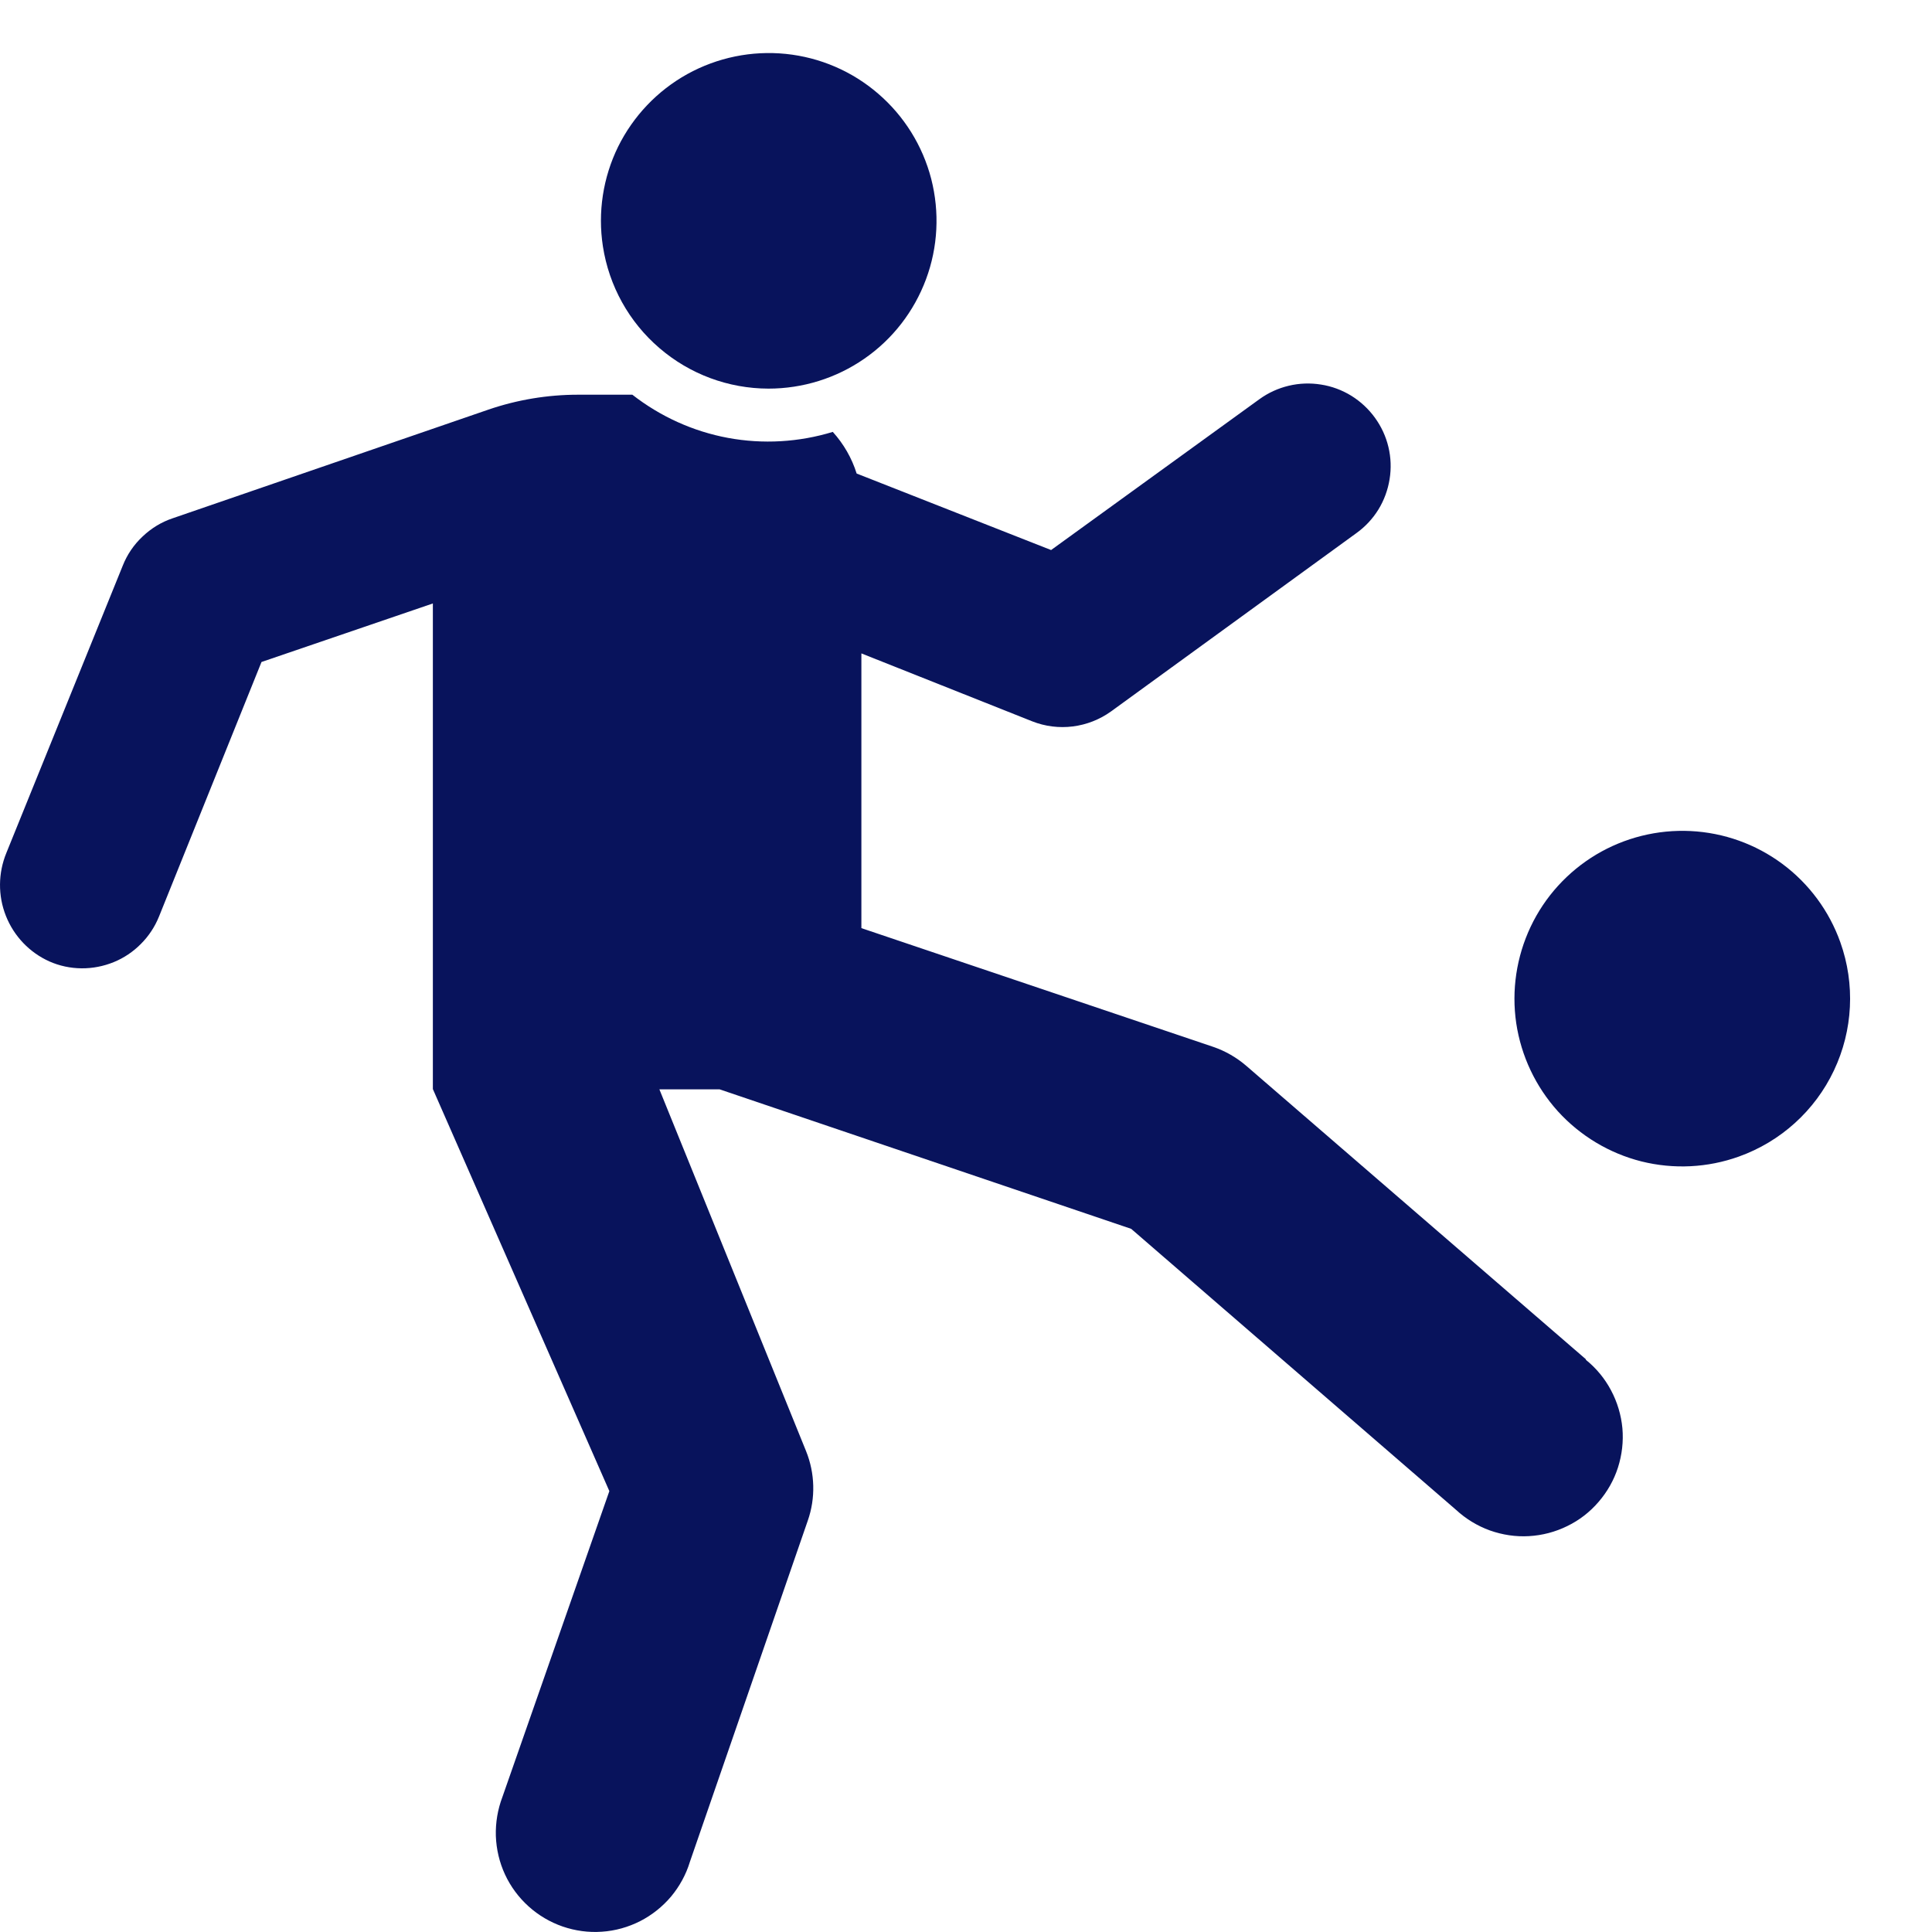 <svg width="20" height="20" viewBox="0 0 20 20" fill="none" xmlns="http://www.w3.org/2000/svg">
    <path d="M16.417 14.071L12.902 11.034C12.801 10.947 12.685 10.88 12.559 10.837L8.917 9.608V6.764L10.685 7.467C10.819 7.52 10.964 7.538 11.106 7.52C11.248 7.502 11.384 7.449 11.501 7.365L14.041 5.519C14.133 5.453 14.21 5.37 14.269 5.275C14.328 5.179 14.367 5.072 14.385 4.961C14.403 4.85 14.399 4.737 14.373 4.628C14.347 4.518 14.299 4.415 14.233 4.324C14.167 4.233 14.084 4.156 13.989 4.097C13.893 4.038 13.786 3.998 13.675 3.981C13.564 3.963 13.451 3.967 13.342 3.993C13.232 4.019 13.129 4.066 13.038 4.132L10.881 5.694L8.868 4.902C8.818 4.742 8.733 4.595 8.621 4.471C8.27 4.578 7.898 4.6 7.536 4.533C7.175 4.466 6.836 4.312 6.546 4.086H5.984C5.669 4.086 5.355 4.138 5.057 4.24L1.788 5.365C1.671 5.404 1.565 5.469 1.476 5.554C1.386 5.638 1.316 5.741 1.271 5.855L0.066 8.829C-0.02 9.038 -0.022 9.272 0.061 9.481C0.144 9.691 0.306 9.861 0.512 9.953C0.616 9.999 0.729 10.023 0.844 10.024C0.958 10.025 1.071 10.003 1.177 9.96C1.283 9.917 1.379 9.852 1.459 9.771C1.54 9.69 1.603 9.594 1.646 9.488L2.707 6.853L4.481 6.247V11.274L6.308 15.436L5.201 18.602C5.152 18.731 5.129 18.868 5.133 19.006C5.138 19.144 5.17 19.28 5.228 19.405C5.286 19.53 5.369 19.642 5.472 19.735C5.574 19.827 5.694 19.898 5.824 19.943C5.955 19.988 6.093 20.007 6.231 19.997C6.369 19.988 6.503 19.95 6.626 19.888C6.749 19.825 6.858 19.738 6.947 19.633C7.035 19.527 7.102 19.405 7.142 19.273L8.362 15.742C8.444 15.508 8.437 15.251 8.344 15.021L6.826 11.277H7.45L11.71 12.721L15.073 15.63C15.174 15.723 15.293 15.796 15.423 15.843C15.553 15.889 15.69 15.91 15.828 15.902C15.966 15.894 16.1 15.859 16.224 15.798C16.348 15.738 16.458 15.653 16.548 15.548C16.638 15.444 16.707 15.323 16.749 15.192C16.791 15.06 16.807 14.922 16.795 14.785C16.782 14.647 16.742 14.514 16.677 14.392C16.613 14.271 16.524 14.163 16.417 14.077V14.071Z" fill="#08135C"/>
    <path d="M19.051 9.754C18.936 9.431 18.727 9.148 18.451 8.943C18.175 8.738 17.845 8.62 17.502 8.603C17.158 8.586 16.818 8.671 16.523 8.847C16.228 9.024 15.992 9.283 15.845 9.594C15.698 9.905 15.646 10.252 15.696 10.592C15.747 10.932 15.897 11.249 16.127 11.504C16.358 11.758 16.659 11.939 16.992 12.023C17.326 12.106 17.676 12.089 18 11.973C18.433 11.818 18.788 11.498 18.985 11.081C19.182 10.665 19.206 10.188 19.051 9.754ZM7.955 4.023C8.31 4.023 8.657 3.915 8.948 3.713C9.24 3.511 9.462 3.224 9.586 2.891C9.71 2.558 9.728 2.196 9.64 1.852C9.551 1.508 9.359 1.2 9.09 0.969C8.821 0.737 8.488 0.594 8.135 0.558C7.782 0.522 7.426 0.595 7.115 0.767C6.805 0.939 6.555 1.202 6.398 1.52C6.242 1.839 6.187 2.198 6.241 2.549C6.304 2.959 6.511 3.333 6.826 3.603C7.141 3.874 7.54 4.022 7.955 4.023Z" fill="#08135C"/>
</svg>